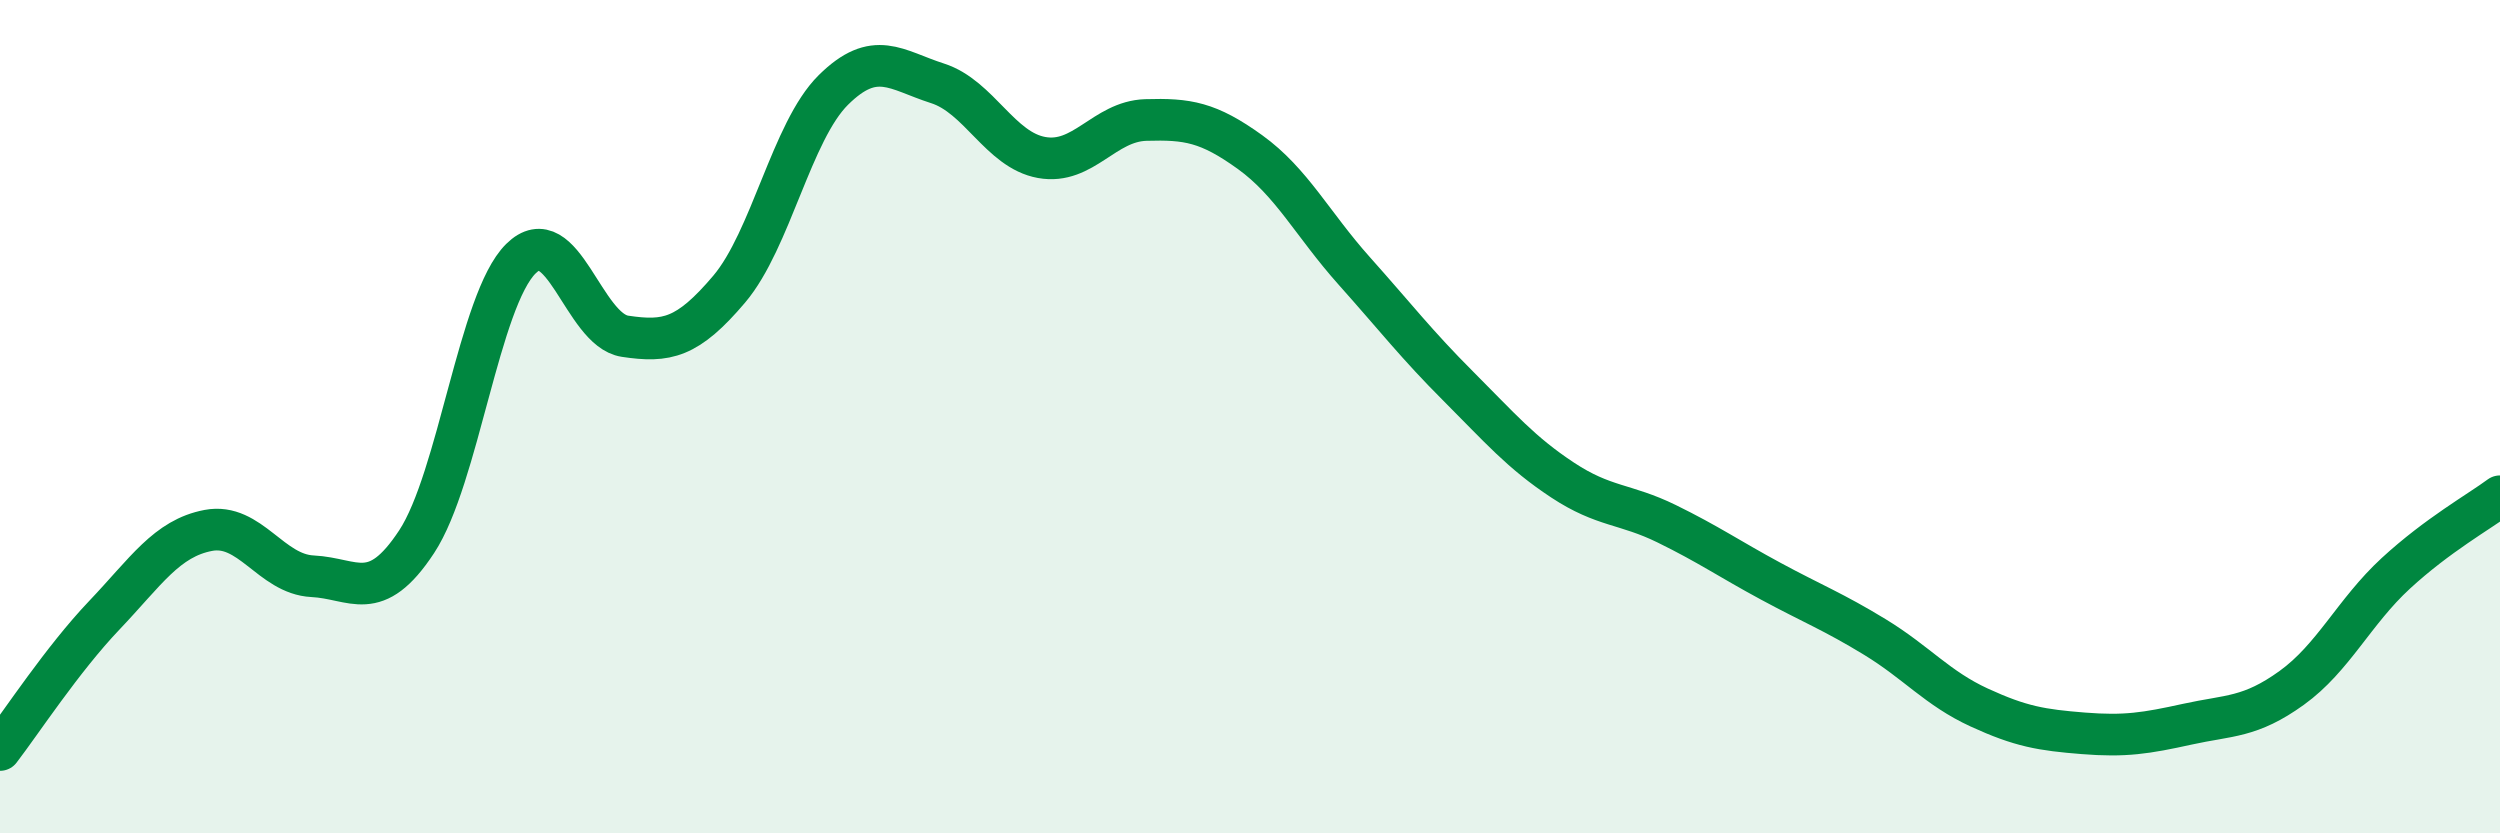 
    <svg width="60" height="20" viewBox="0 0 60 20" xmlns="http://www.w3.org/2000/svg">
      <path
        d="M 0,18 C 0.5,17.35 1.5,15.82 2.5,14.77 C 3.5,13.72 4,12.92 5,12.73 C 6,12.54 6.5,13.78 7.5,13.83 C 8.5,13.88 9,14.52 10,13 C 11,11.48 11.5,7.2 12.5,6.21 C 13.5,5.22 14,7.92 15,8.07 C 16,8.22 16.5,8.12 17.5,6.94 C 18.5,5.76 19,3.15 20,2.16 C 21,1.17 21.5,1.68 22.5,2 C 23.5,2.32 24,3.6 25,3.78 C 26,3.96 26.5,2.91 27.5,2.88 C 28.5,2.85 29,2.93 30,3.65 C 31,4.37 31.5,5.38 32.5,6.5 C 33.5,7.62 34,8.27 35,9.27 C 36,10.27 36.5,10.86 37.5,11.52 C 38.5,12.18 39,12.08 40,12.57 C 41,13.06 41.5,13.41 42.5,13.95 C 43.5,14.49 44,14.68 45,15.29 C 46,15.9 46.5,16.52 47.5,16.98 C 48.5,17.44 49,17.52 50,17.6 C 51,17.68 51.5,17.6 52.5,17.38 C 53.5,17.16 54,17.23 55,16.51 C 56,15.79 56.5,14.68 57.5,13.76 C 58.5,12.84 59.5,12.28 60,11.91L60 20L0 20Z"
        fill="#008740"
        opacity="0.1"
        stroke-linecap="round"
        stroke-linejoin="round"
      />
      <path
        d="M 0,18 C 0.5,17.35 1.5,15.82 2.5,14.77 C 3.5,13.72 4,12.92 5,12.73 C 6,12.54 6.5,13.78 7.5,13.83 C 8.5,13.88 9,14.52 10,13 C 11,11.48 11.5,7.2 12.5,6.21 C 13.5,5.22 14,7.92 15,8.07 C 16,8.22 16.5,8.12 17.5,6.94 C 18.5,5.76 19,3.15 20,2.16 C 21,1.17 21.5,1.68 22.5,2 C 23.5,2.32 24,3.6 25,3.78 C 26,3.96 26.5,2.91 27.5,2.88 C 28.5,2.85 29,2.93 30,3.65 C 31,4.37 31.5,5.38 32.5,6.5 C 33.5,7.62 34,8.27 35,9.27 C 36,10.27 36.5,10.86 37.5,11.52 C 38.5,12.18 39,12.08 40,12.57 C 41,13.06 41.5,13.41 42.5,13.95 C 43.5,14.49 44,14.68 45,15.29 C 46,15.9 46.5,16.52 47.5,16.98 C 48.5,17.44 49,17.52 50,17.6 C 51,17.68 51.5,17.6 52.5,17.38 C 53.5,17.16 54,17.23 55,16.51 C 56,15.79 56.5,14.68 57.5,13.76 C 58.5,12.84 59.5,12.28 60,11.91"
        stroke="#008740"
        stroke-width="1"
        fill="none"
        stroke-linecap="round"
        stroke-linejoin="round"
      />
    </svg>
  